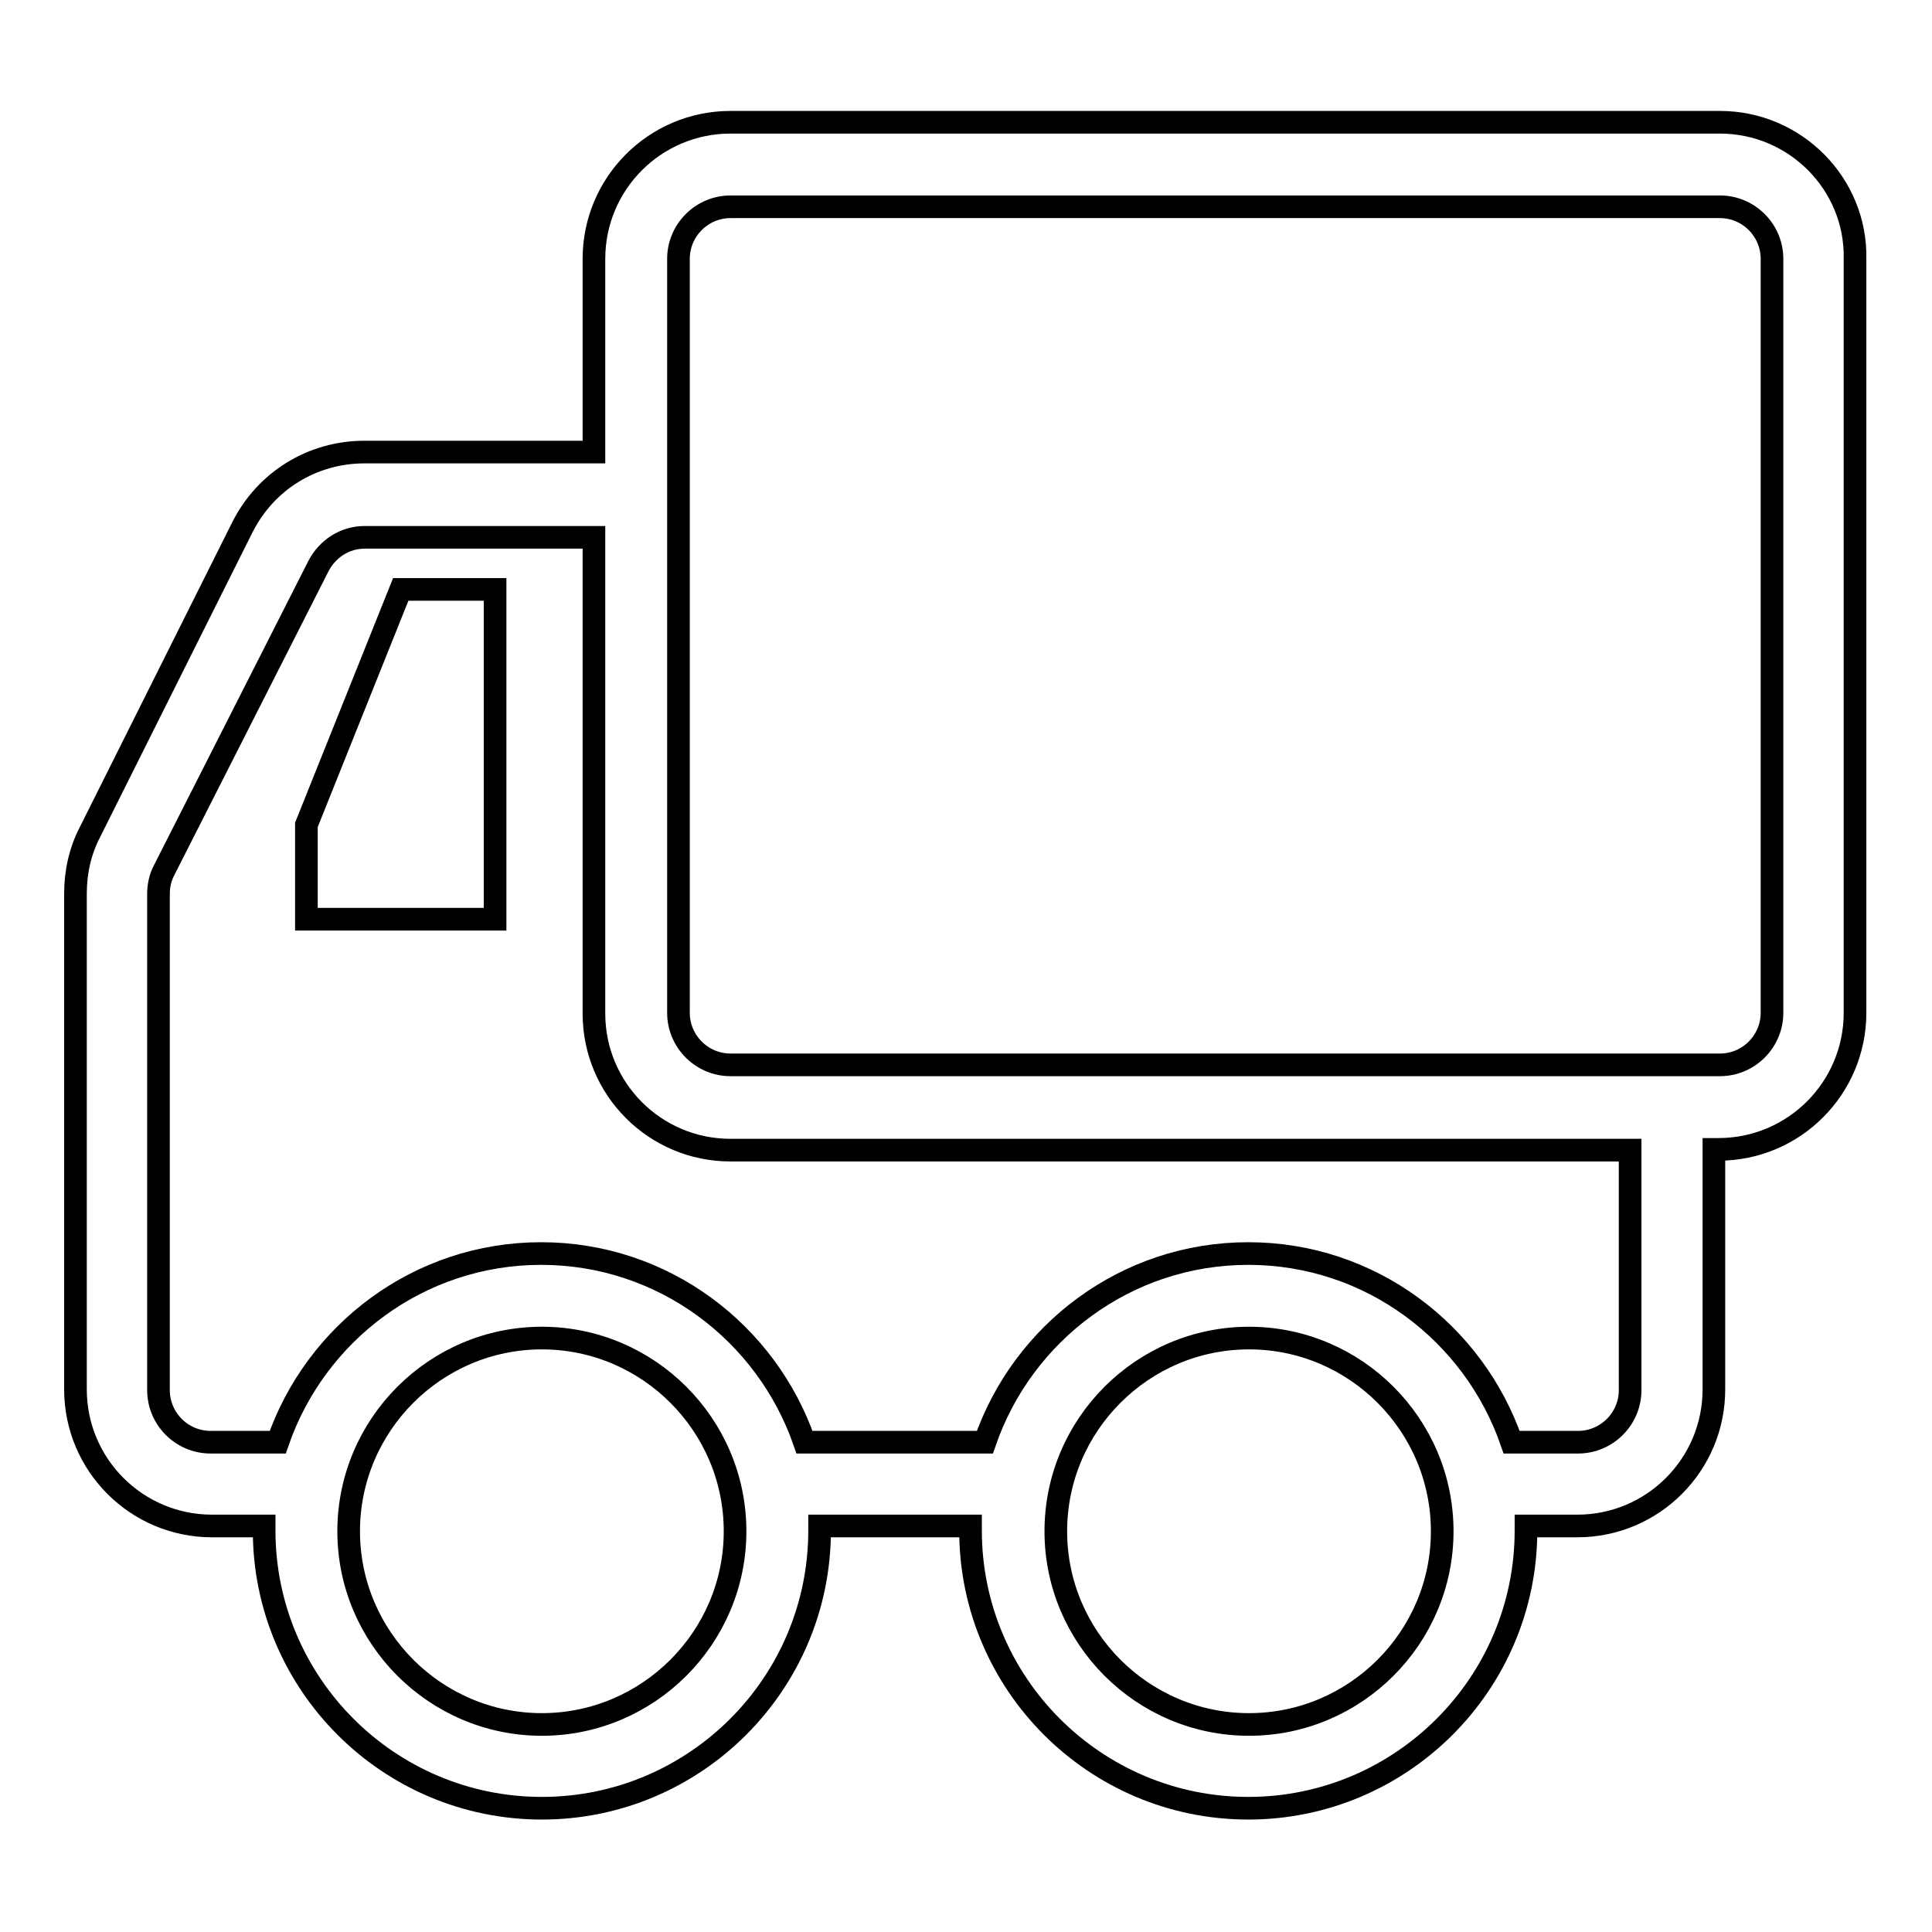<?xml version="1.0" encoding="utf-8"?>
<!-- Svg Vector Icons : http://www.onlinewebfonts.com/icon -->
<!DOCTYPE svg PUBLIC "-//W3C//DTD SVG 1.1//EN" "http://www.w3.org/Graphics/SVG/1.1/DTD/svg11.dtd">
<svg version="1.1" xmlns="http://www.w3.org/2000/svg" xmlns:xlink="http://www.w3.org/1999/xlink" x="0px" y="0px" viewBox="0 0 256 256" enable-background="new 0 0 256 256" xml:space="preserve">
<g><g><path stroke-width="3" fill-opacity="0" stroke="#000000"  d="M227.9,16.2H96.8c-10,0-18.1,8.1-18.1,18.1v25.6H48.3c-6.9,0-13.1,3.8-16.2,10l-20.2,40.4c-1.3,2.5-1.9,5.3-1.9,8.1v65.7c0,10,8.1,18.1,18.1,18.1H35c0,0.2,0,0.4,0,0.6c0,20.3,16.5,36.8,36.8,36.8c20.3,0,36.8-16.5,36.8-36.8c0-0.2,0-0.4,0-0.6h20c0,0.2,0,0.4,0,0.6c0,20.3,16.5,36.8,36.8,36.8c20.3,0,36.8-16.5,36.8-36.8c0-0.2,0-0.4,0-0.6h6.8c10,0,18.1-8.1,18.1-18.1v-31.8h0.6c10,0,18.1-8.1,18.1-18.1V34.3C246,24.4,237.9,16.2,227.9,16.2z M71.8,228.5c-14.1,0-25.6-11.5-25.6-25.6s11.5-25.6,25.6-25.6c14.1,0,25.6,11.5,25.6,25.6S85.9,228.5,71.8,228.5z M165.5,228.5c-14.1,0-25.6-11.5-25.6-25.6s11.5-25.6,25.6-25.6c14.1,0,25.6,11.5,25.6,25.6S179.6,228.5,165.5,228.5z M216,184.2c0,3.8-3.1,6.9-6.9,6.9h-8.8c-5-14.5-18.7-25-34.9-25s-29.9,10.5-34.9,25h-23.9c-5-14.5-18.7-25-34.9-25c-16.2,0-29.9,10.5-34.9,25h-8.9c-3.8,0-6.9-3.1-6.9-6.9v-65.7c0-1.1,0.2-2.1,0.7-3.1L42.2,75c1.2-2.3,3.5-3.8,6.1-3.8h30.4v63.1c0,10,8.1,18.1,18.1,18.1H216V184.2L216,184.2z M234.8,134.2c0,3.8-3.1,6.9-6.9,6.9H96.8c-3.8,0-6.9-3.1-6.9-6.9V65.6V34.3c0-3.8,3.1-6.9,6.9-6.9h131.1c3.8,0,6.9,3.1,6.9,6.9V134.2L234.8,134.2z"/><path stroke-width="3" fill-opacity="0" stroke="#000000"  d="M40.6,109.3v12.5h25v-12.5V78.1H53.1L40.6,109.3z"/></g></g>
</svg>